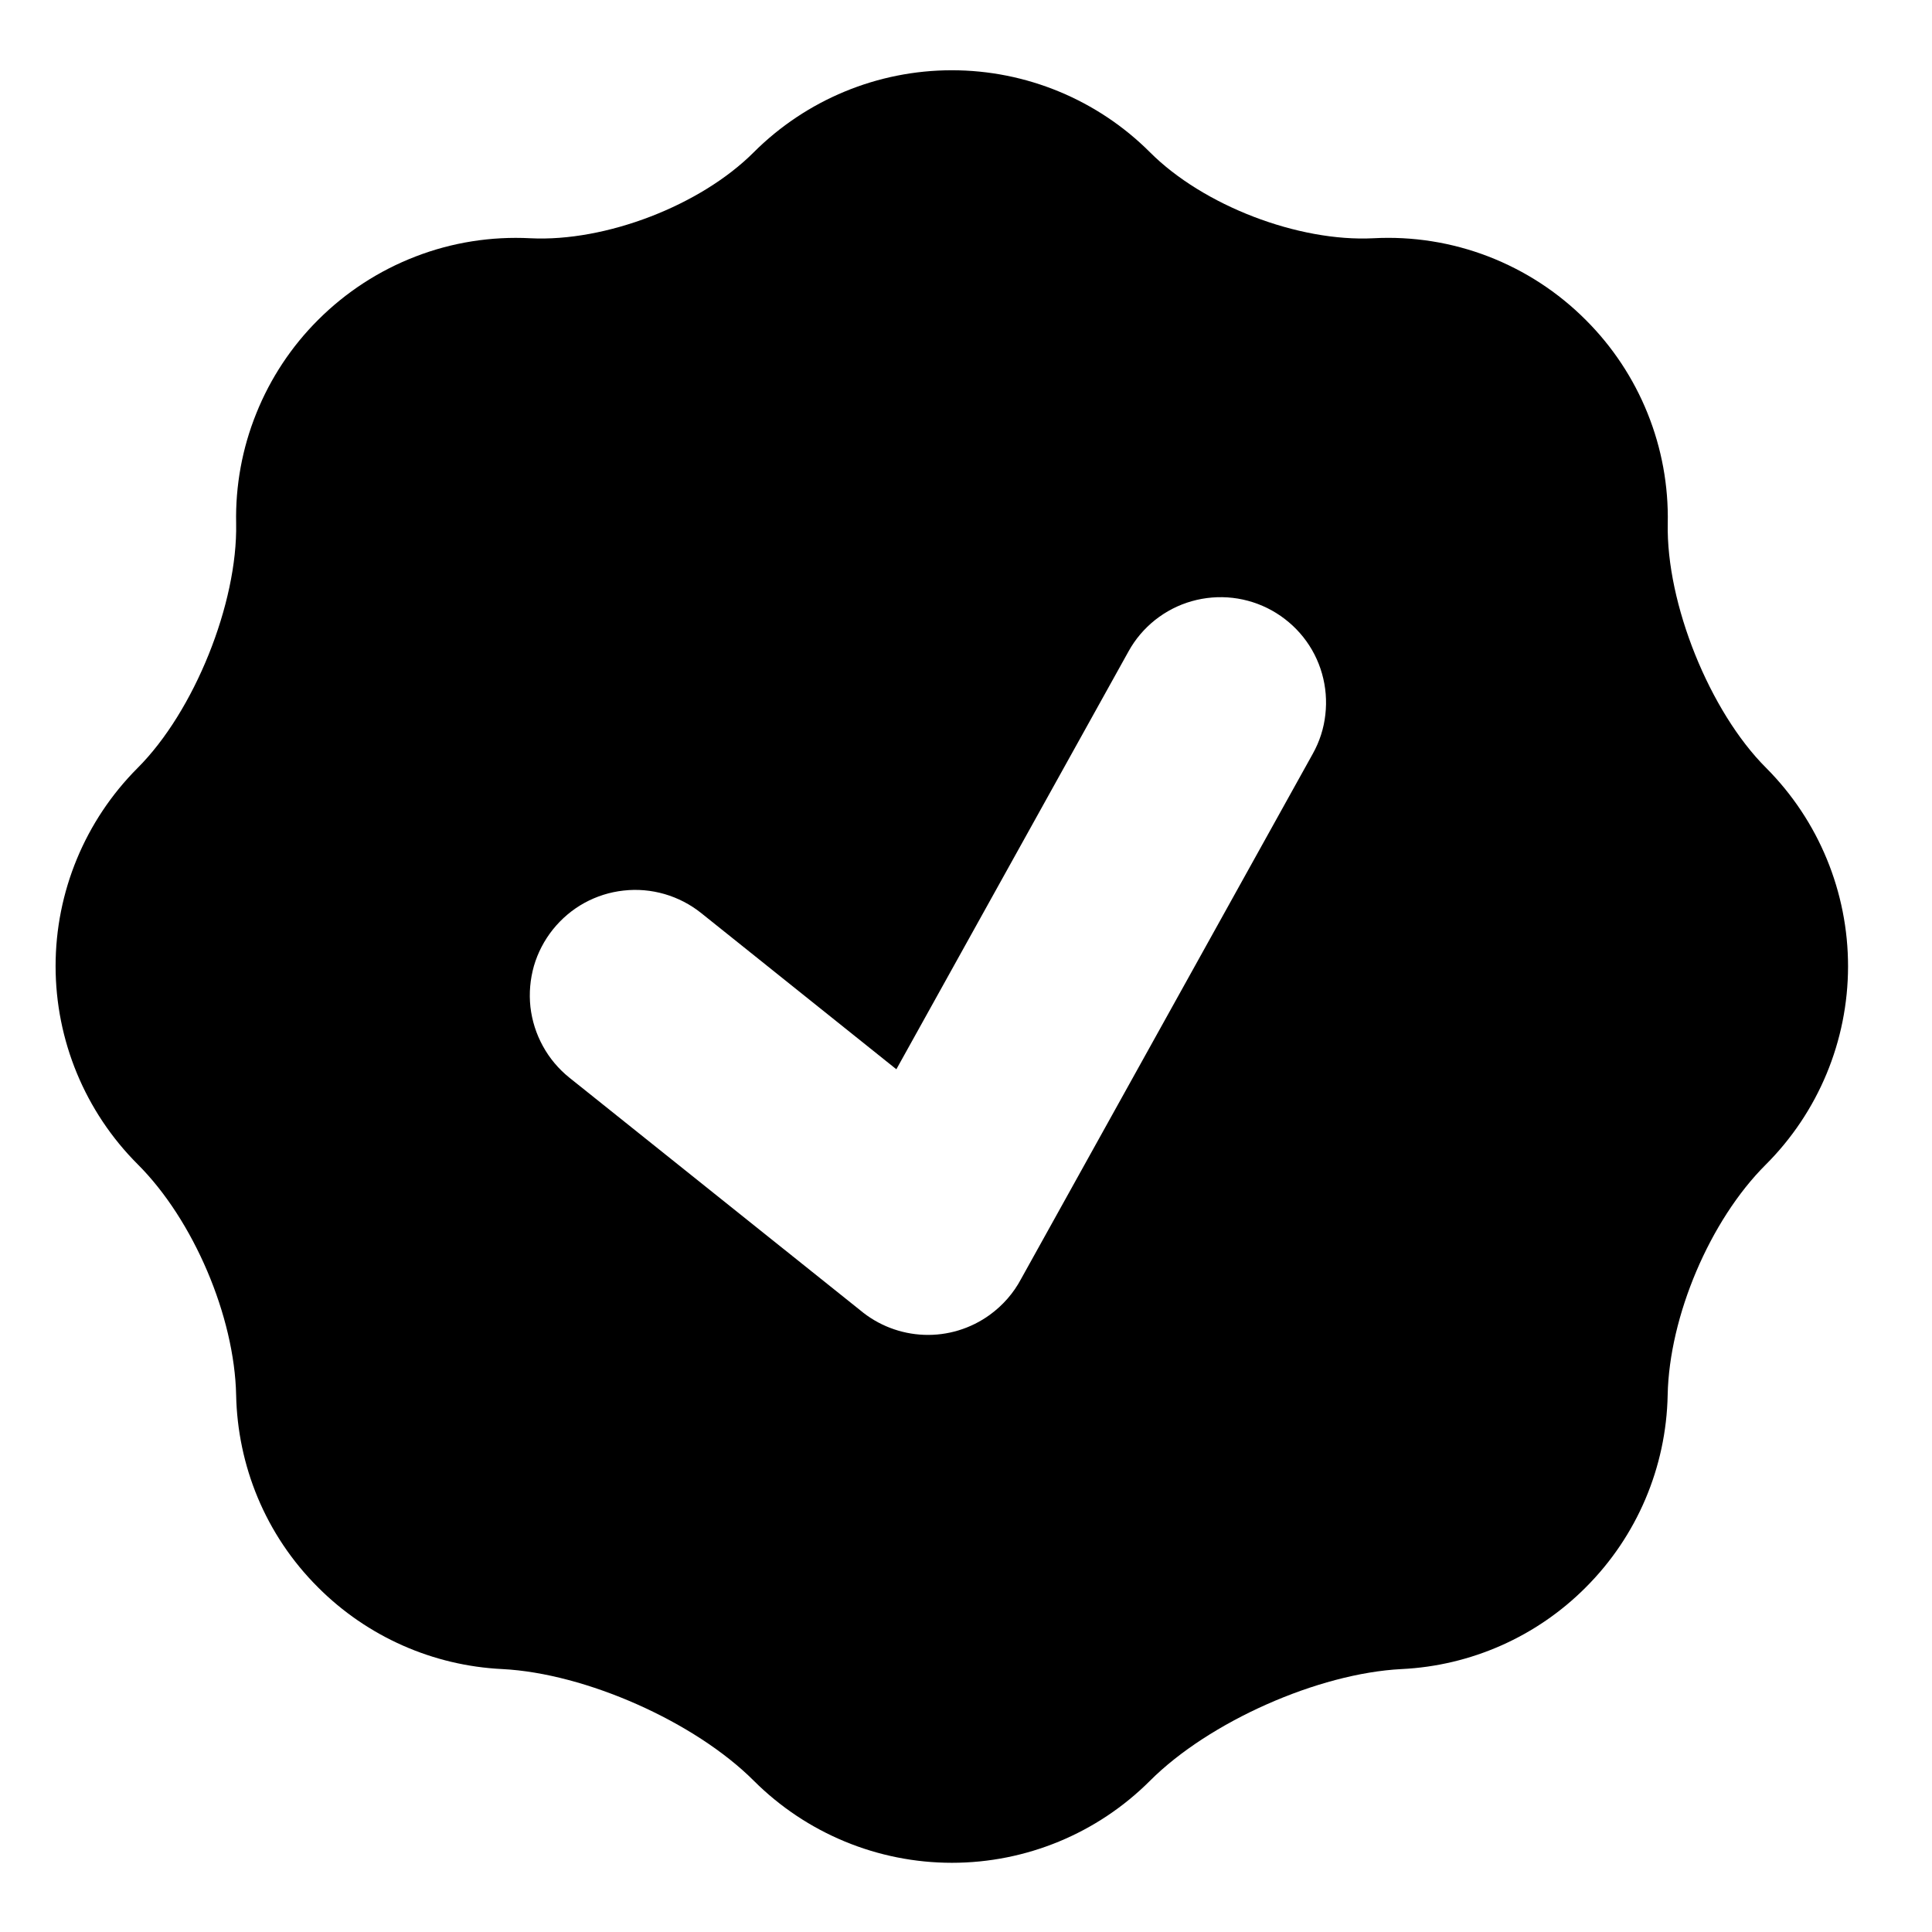 <svg width="22" height="22" viewBox="0 0 22 22" fill="none" xmlns="http://www.w3.org/2000/svg">
<path fill-rule="evenodd" clip-rule="evenodd" d="M2.689 5.96C2.707 6.871 2.211 8.102 1.567 8.745C0.969 9.344 0.633 10.155 0.633 11.001C0.633 11.847 0.969 12.659 1.567 13.257C2.203 13.891 2.671 14.99 2.689 15.888C2.706 16.682 3.016 17.472 3.622 18.076C4.182 18.637 4.93 18.968 5.72 19.006C6.669 19.054 7.912 19.606 8.584 20.278C9.183 20.876 9.994 21.212 10.84 21.212C11.686 21.212 12.497 20.876 13.095 20.278C13.767 19.606 15.011 19.054 15.96 19.006C16.75 18.968 17.498 18.637 18.057 18.076C18.64 17.494 18.974 16.709 18.99 15.885C19.008 14.99 19.47 13.898 20.105 13.264C20.705 12.666 21.043 11.854 21.044 11.006C21.045 10.159 20.71 9.345 20.112 8.745C19.468 8.103 18.972 6.871 18.991 5.961C19 5.532 18.922 5.105 18.761 4.706C18.601 4.308 18.361 3.946 18.057 3.643C17.742 3.327 17.364 3.081 16.947 2.92C16.531 2.76 16.085 2.689 15.639 2.713C14.783 2.756 13.701 2.341 13.095 1.734C12.497 1.136 11.685 0.8 10.839 0.8C9.993 0.8 9.182 1.136 8.583 1.734C7.978 2.34 6.896 2.756 6.039 2.713C5.594 2.69 5.148 2.76 4.732 2.921C4.316 3.081 3.938 3.327 3.622 3.643C3.318 3.946 3.079 4.308 2.919 4.706C2.758 5.104 2.68 5.531 2.689 5.96ZM14.482 6.951C14.62 7.028 14.742 7.131 14.84 7.254C14.938 7.377 15.011 7.519 15.054 7.671C15.097 7.822 15.11 7.981 15.092 8.137C15.075 8.294 15.026 8.445 14.949 8.583L11.628 14.562C11.542 14.725 11.419 14.865 11.27 14.973C11.053 15.13 10.79 15.21 10.523 15.2C10.255 15.19 9.999 15.091 9.794 14.919L6.483 12.271C6.36 12.172 6.258 12.051 6.182 11.912C6.106 11.774 6.058 11.623 6.04 11.466C6.023 11.309 6.037 11.151 6.08 10.999C6.124 10.848 6.198 10.707 6.296 10.584C6.395 10.461 6.516 10.358 6.654 10.282C6.793 10.206 6.944 10.158 7.101 10.141C7.258 10.123 7.416 10.137 7.568 10.181C7.719 10.225 7.86 10.298 7.983 10.396L10.207 12.176L12.851 7.417C12.927 7.279 13.03 7.158 13.153 7.06C13.277 6.962 13.418 6.889 13.57 6.846C13.722 6.803 13.88 6.79 14.037 6.808C14.193 6.826 14.345 6.875 14.482 6.951Z" fill="black"/>
</svg>
